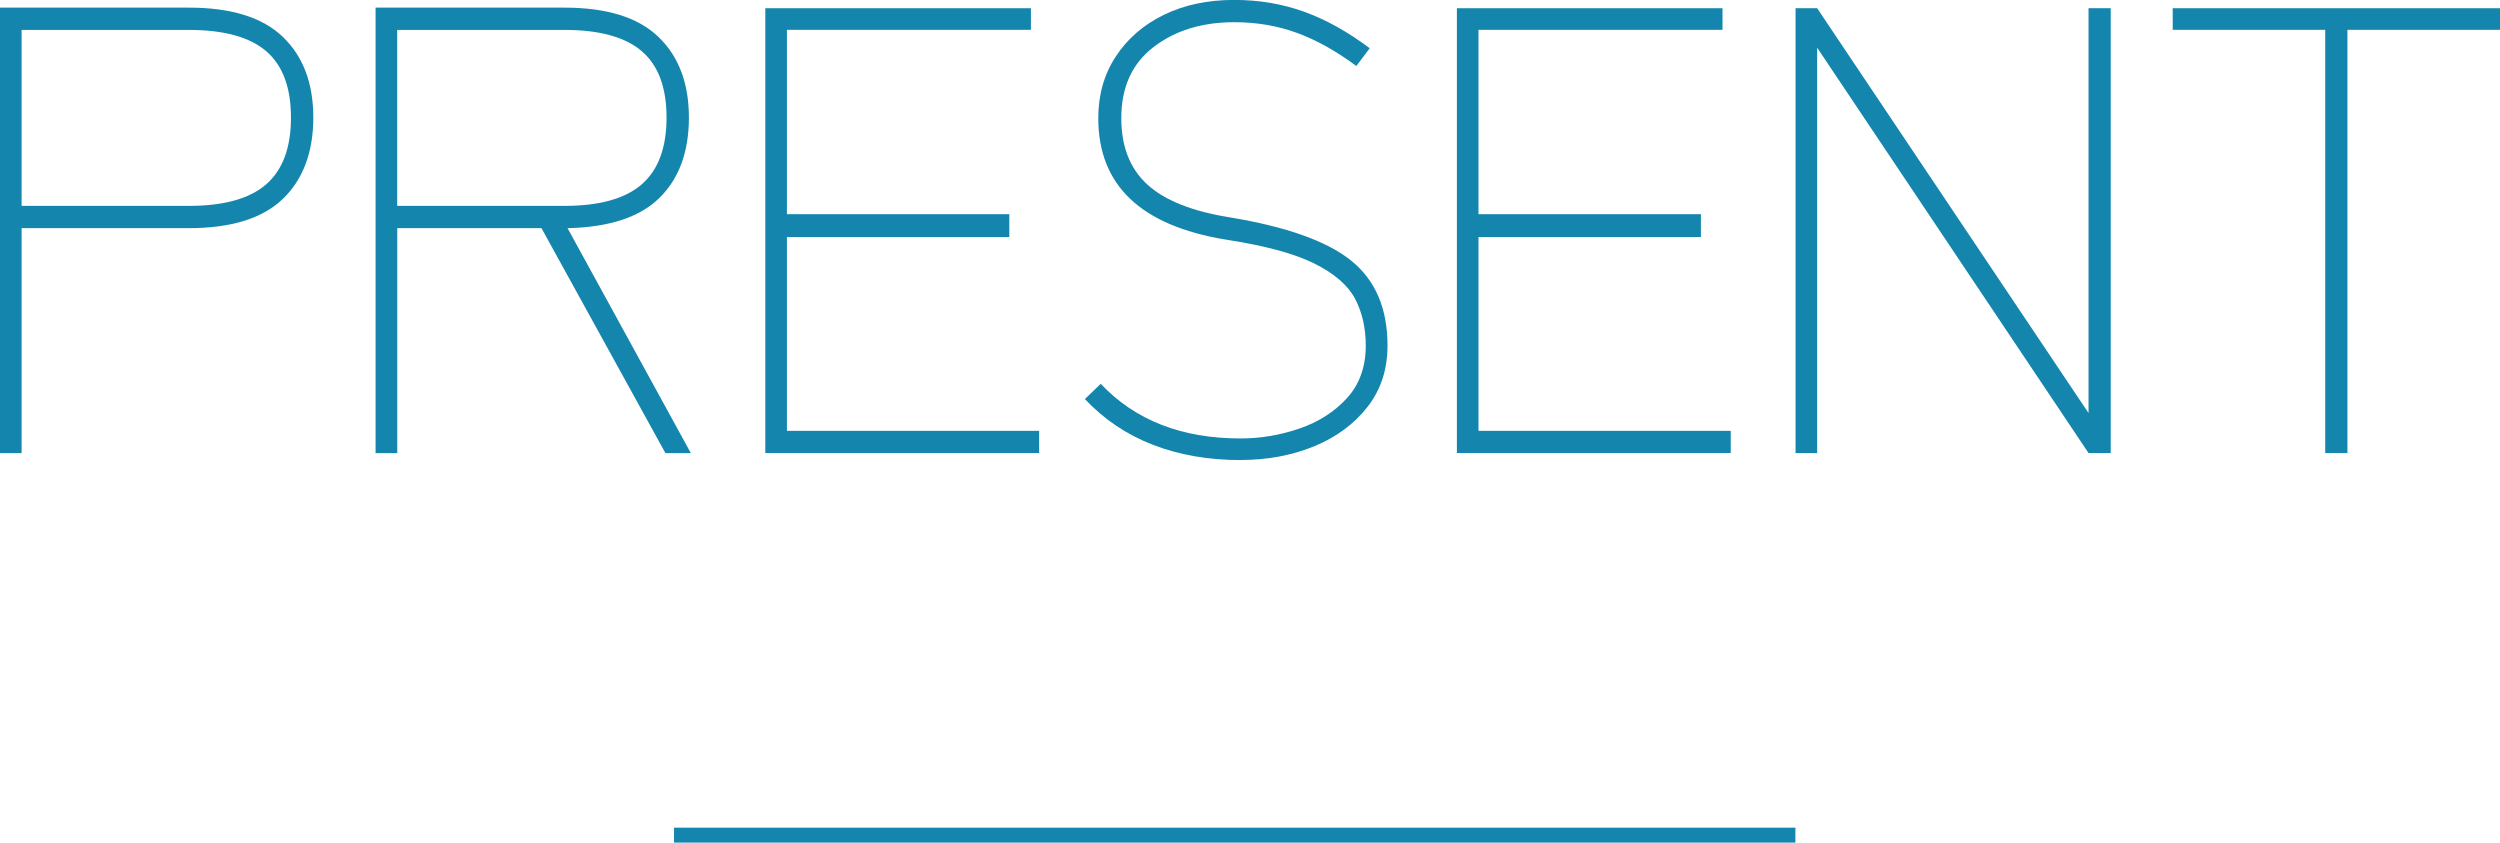 <?xml version="1.0" encoding="UTF-8"?>
<svg id="_レイヤー_2" data-name="レイヤー_2" xmlns="http://www.w3.org/2000/svg" viewBox="0 0 334.41 112.71">
  <defs>
    <style>
      .cls-1 {
        fill: #1486ad;
      }
    </style>
  </defs>
  <g id="_レイヤー_1-2" data-name="レイヤー_1">
    <g>
      <path class="cls-1" d="M0,60.6V1.02h25.25c5.67,0,9.86,1.3,12.58,3.91,2.72,2.61,4.08,6.21,4.08,10.8s-1.36,8.27-4.08,10.88c-2.72,2.61-6.91,3.91-12.58,3.91H2.89v30.09H0ZM2.89,27.54h22.35c4.7,0,8.16-.96,10.37-2.89,2.21-1.93,3.31-4.9,3.31-8.92s-1.1-6.98-3.31-8.88c-2.21-1.9-5.67-2.85-10.37-2.85H2.89v23.55Z"/>
      <path class="cls-1" d="M50.24,60.6V1.02h25.25c5.67,0,9.86,1.3,12.58,3.91,2.72,2.61,4.08,6.21,4.08,10.8s-1.32,8.17-3.95,10.75c-2.63,2.58-6.73,3.92-12.28,4.04l16.49,30.09h-3.4l-16.58-30.09h-19.29v30.09h-2.89ZM53.13,27.54h22.35c4.7,0,8.16-.96,10.37-2.89,2.21-1.93,3.31-4.9,3.31-8.92s-1.1-6.98-3.31-8.88c-2.21-1.9-5.67-2.85-10.37-2.85h-22.35v23.55Z"/>
      <polygon class="cls-1" points="102.37 60.6 102.37 1.1 137.9 1.1 137.9 3.99 105.26 3.99 105.26 28.65 135.01 28.65 135.01 31.71 105.26 31.71 105.26 57.63 139 57.63 139 60.6 102.37 60.6"/>
      <path class="cls-1" d="M165.95,61.54c-4.31,0-8.22-.68-11.73-2.04-3.51-1.36-6.55-3.4-9.1-6.12l2.12-2.04c4.59,4.87,10.82,7.31,18.7,7.31,2.66,0,5.28-.44,7.86-1.32,2.58-.88,4.7-2.24,6.38-4.08,1.67-1.84,2.51-4.18,2.51-7.01,0-2.38-.48-4.48-1.44-6.29-.96-1.81-2.79-3.39-5.48-4.72-2.69-1.33-6.64-2.39-11.86-3.19-11.33-1.87-17-7.28-17-16.23,0-3.12.78-5.87,2.34-8.25,1.56-2.38,3.7-4.24,6.42-5.57,2.72-1.33,5.86-2,9.44-2,3.29,0,6.39.52,9.31,1.57,2.92,1.05,5.85,2.68,8.8,4.89l-1.79,2.38c-2.66-1.98-5.3-3.46-7.91-4.42-2.61-.96-5.41-1.44-8.41-1.44-4.31,0-7.91,1.1-10.79,3.31-2.89,2.21-4.33,5.38-4.33,9.52,0,3.8,1.16,6.76,3.48,8.88,2.32,2.12,5.98,3.58,10.96,4.38,7.59,1.25,13.02,3.17,16.28,5.78,3.26,2.61,4.89,6.4,4.89,11.39,0,3.17-.89,5.91-2.68,8.2s-4.17,4.05-7.14,5.27c-2.98,1.22-6.25,1.83-9.82,1.83Z"/>
      <polygon class="cls-1" points="194.88 60.6 194.88 1.1 230.41 1.1 230.41 3.99 197.77 3.99 197.77 28.65 227.52 28.65 227.52 31.71 197.77 31.71 197.77 57.63 231.51 57.63 231.51 60.6 194.88 60.6"/>
      <polygon class="cls-1" points="240.18 60.6 240.18 1.1 243.07 1.1 279.37 55.25 279.37 1.1 282.34 1.1 282.34 60.6 279.37 60.6 243.07 6.38 243.07 60.6 240.18 60.6"/>
      <polygon class="cls-1" points="311.03 60.6 311.03 3.99 290.63 3.99 290.63 1.1 334.41 1.1 334.41 3.99 314 3.99 314 60.6 311.03 60.6"/>
      <polyline class="cls-1" points="90.16 112.71 240.16 112.71 240.16 110.71 90.16 110.71"/>
    </g>
  </g>
</svg>